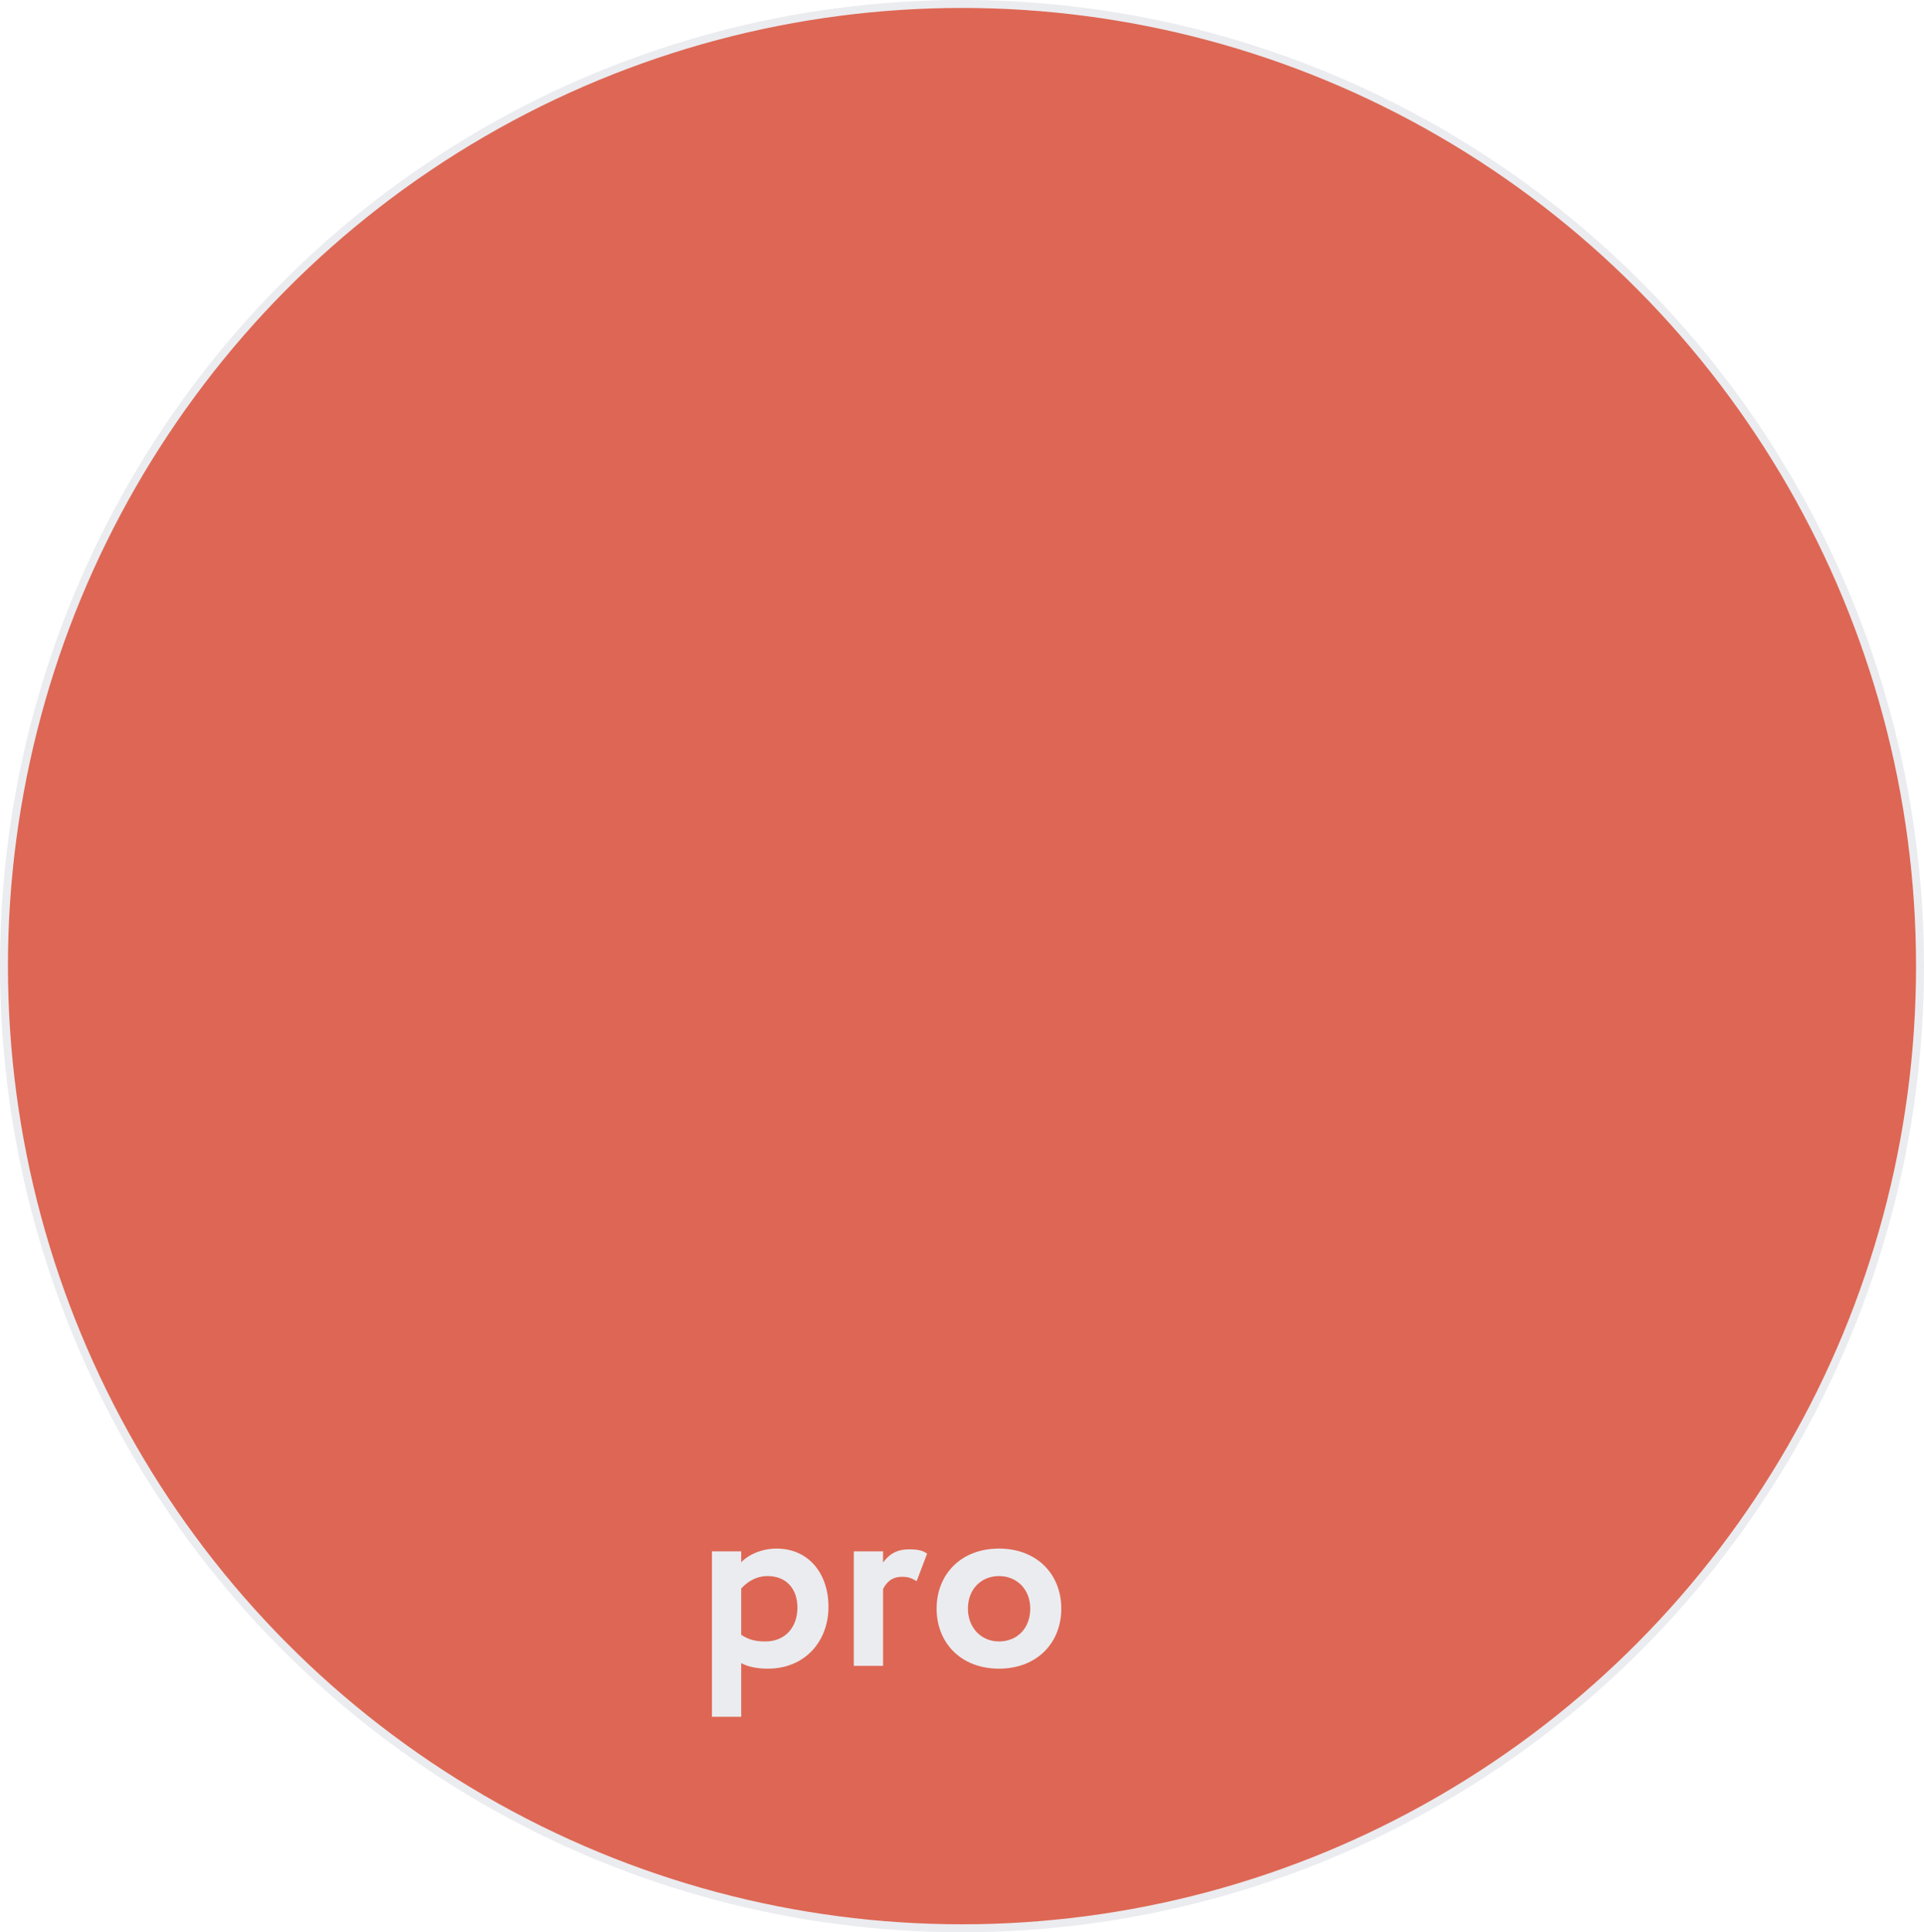 <?xml version="1.0" encoding="UTF-8"?> <svg xmlns="http://www.w3.org/2000/svg" width="484" height="486" viewBox="0 0 484 486" fill="none"> <g filter="url(#filter0_ii)"> <ellipse cx="242" cy="243" rx="241" ry="242" fill="#DD6754"></ellipse> </g> <ellipse cx="242" cy="243" rx="241" ry="242" stroke="#EBECF0" stroke-width="2" stroke-linejoin="round"></ellipse> <path d="M179.098 431.8H186.458V418.296C188.122 419.256 190.618 419.704 193.178 419.704C202.394 419.704 208.41 412.92 208.41 404.152C208.41 395.64 203.29 389.496 195.354 389.496C191.642 389.496 188.25 391.032 186.458 392.952V390.2H179.098V431.8ZM193.05 396.408C197.914 396.408 200.602 399.736 200.602 404.344C200.602 409.144 197.658 412.856 192.538 412.856C190.106 412.856 188.442 412.472 186.458 411.192V399.544C188.25 397.56 190.554 396.408 193.05 396.408Z" fill="#EBECF0"></path> <path d="M214.785 419H222.145V399.672C222.977 398.008 224.321 396.6 226.881 396.6C228.417 396.6 229.185 396.856 230.593 397.688L233.217 390.776C232.257 390.072 231.105 389.688 228.737 389.688C225.281 389.688 223.489 391.16 222.145 393.016V390.2H214.785V419Z" fill="#EBECF0"></path> <path d="M235.618 404.6C235.618 413.24 241.762 419.704 251.298 419.704C260.834 419.704 266.978 413.24 266.978 404.6C266.978 395.96 260.834 389.496 251.298 389.496C241.762 389.496 235.618 395.96 235.618 404.6ZM243.49 404.6C243.49 399.608 246.946 396.408 251.298 396.408C255.778 396.408 259.17 399.736 259.17 404.6C259.17 409.592 255.842 412.856 251.298 412.856C246.818 412.856 243.49 409.4 243.49 404.6Z" fill="#EBECF0"></path> <defs> <filter id="filter0_ii" x="-19" y="-19" width="522" height="524" filterUnits="userSpaceOnUse" color-interpolation-filters="sRGB"> <feFlood flood-opacity="0" result="BackgroundImageFix"></feFlood> <feBlend mode="normal" in="SourceGraphic" in2="BackgroundImageFix" result="shape"></feBlend> <feColorMatrix in="SourceAlpha" type="matrix" values="0 0 0 0 0 0 0 0 0 0 0 0 0 0 0 0 0 0 127 0" result="hardAlpha"></feColorMatrix> <feOffset dx="-20" dy="-20"></feOffset> <feGaussianBlur stdDeviation="30"></feGaussianBlur> <feComposite in2="hardAlpha" operator="arithmetic" k2="-1" k3="1"></feComposite> <feColorMatrix type="matrix" values="0 0 0 0 1 0 0 0 0 0.647 0 0 0 0 0.525 0 0 0 1 0"></feColorMatrix> <feBlend mode="normal" in2="shape" result="effect1_innerShadow"></feBlend> <feColorMatrix in="SourceAlpha" type="matrix" values="0 0 0 0 0 0 0 0 0 0 0 0 0 0 0 0 0 0 127 0" result="hardAlpha"></feColorMatrix> <feOffset dx="20" dy="20"></feOffset> <feGaussianBlur stdDeviation="30"></feGaussianBlur> <feComposite in2="hardAlpha" operator="arithmetic" k2="-1" k3="1"></feComposite> <feColorMatrix type="matrix" values="0 0 0 0 0.345 0 0 0 0 0.161 0 0 0 0 0.133 0 0 0 1 0"></feColorMatrix> <feBlend mode="normal" in2="effect1_innerShadow" result="effect2_innerShadow"></feBlend> </filter> </defs> </svg> 